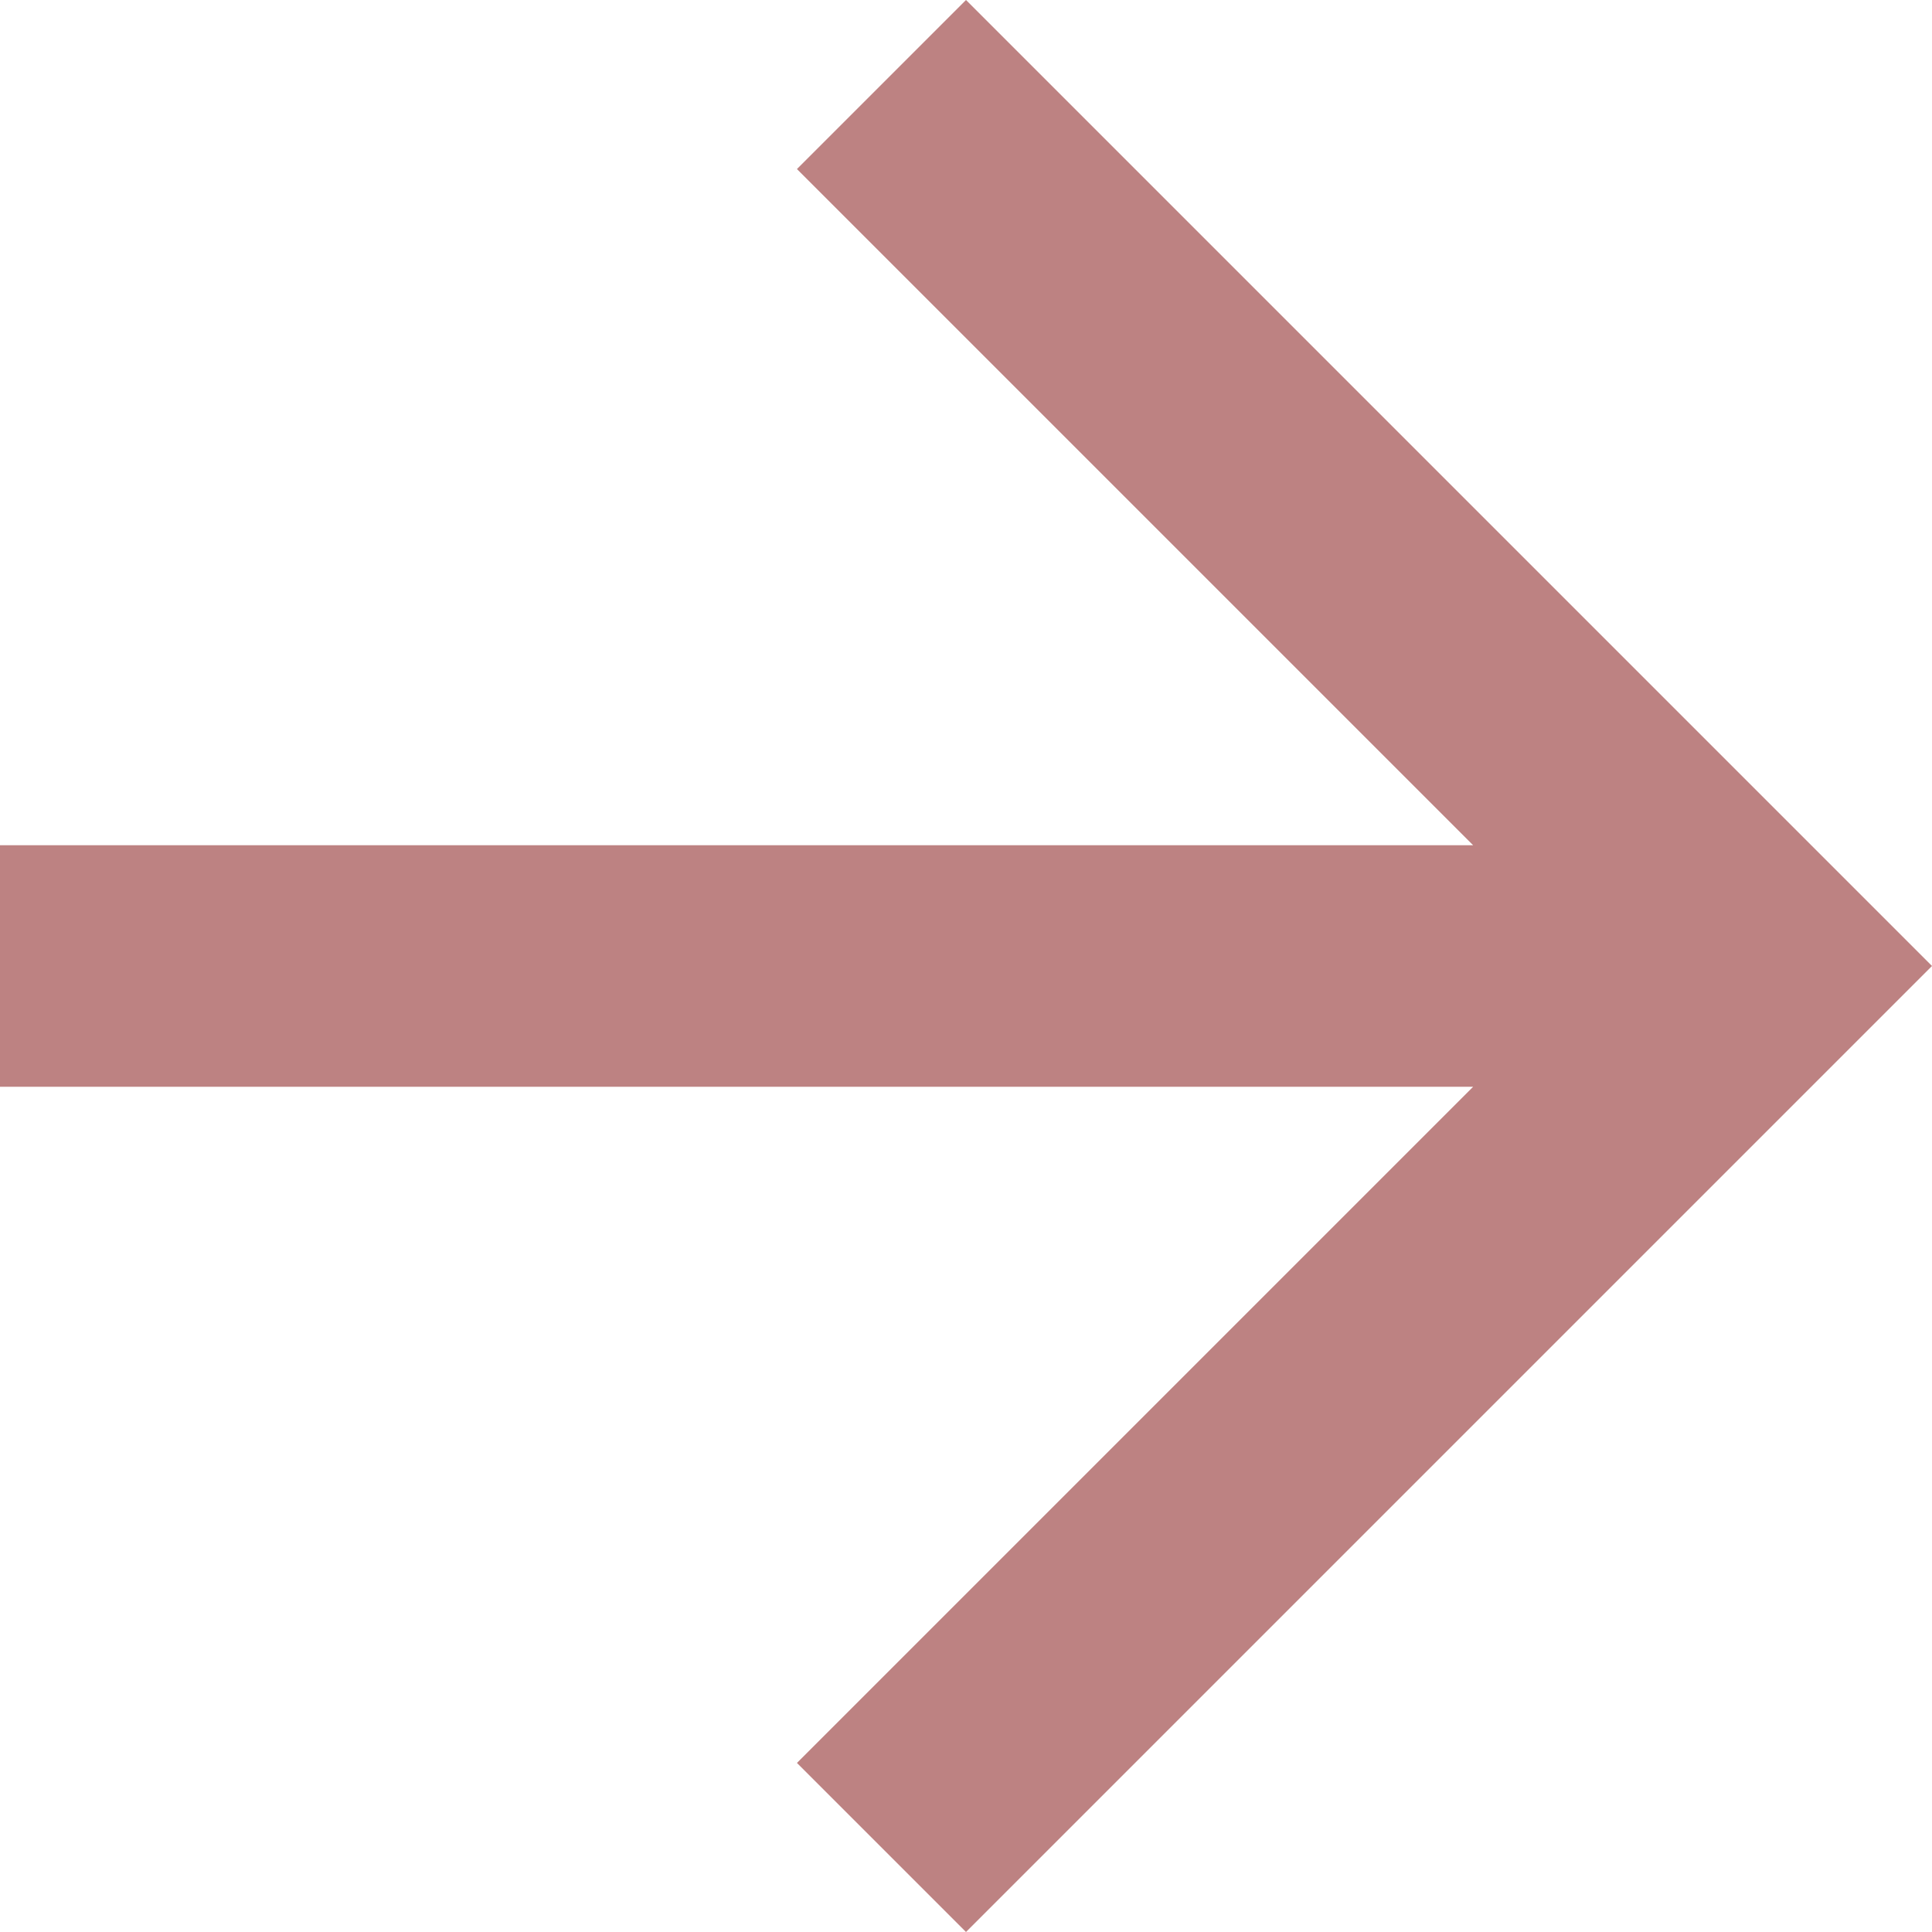 <?xml version="1.0" encoding="UTF-8"?> <svg xmlns="http://www.w3.org/2000/svg" width="16" height="16" viewBox="0 0 16 16" fill="none"> <path opacity="0.6" fill-rule="evenodd" clip-rule="evenodd" d="M8 0L6.6 1.4L12.2 7H0V9H12.2L6.6 14.6L8 16L16 8L8 0Z" fill="#912F2F"></path> </svg> 